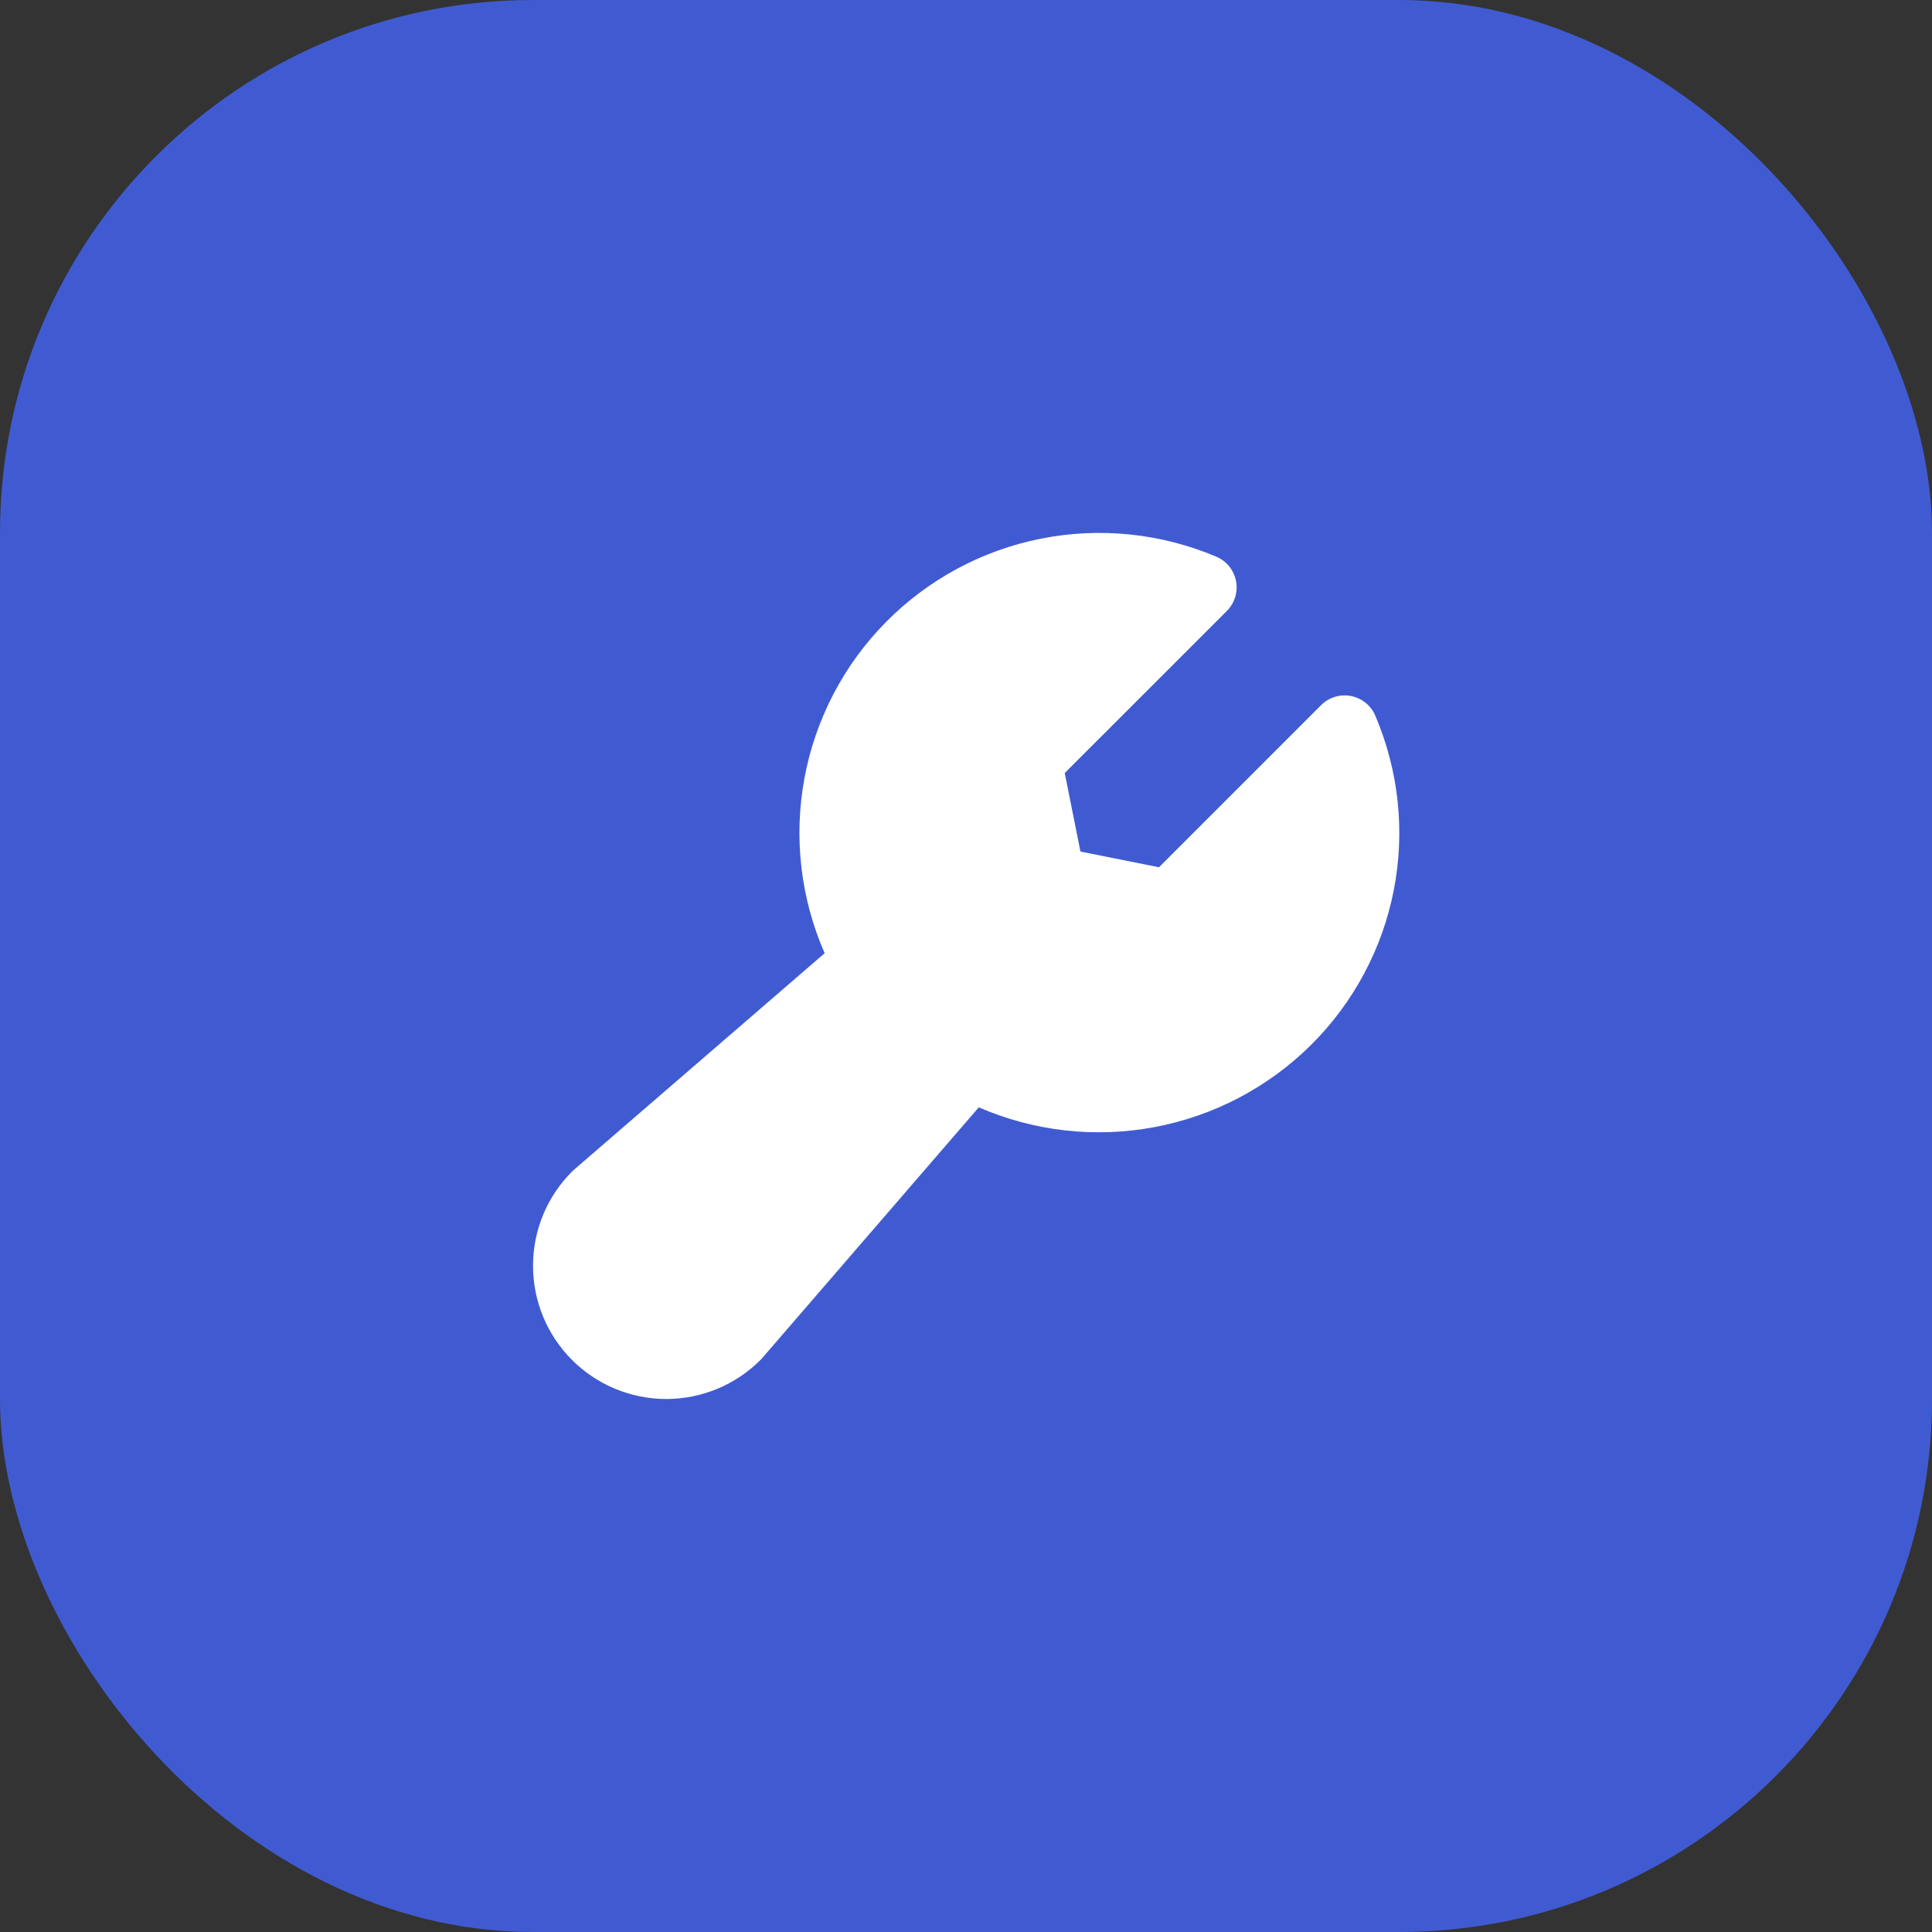<svg width="58" height="58" viewBox="0 0 58 58" fill="none" xmlns="http://www.w3.org/2000/svg">
<rect x="0" y="0" width="58" height="58" fill="#333333" stroke="none"/>
<rect width="58" height="58" rx="16" fill="#405BD2"/>
<path d="M39.364 31.364C38.08 32.64 36.442 33.501 34.662 33.836C32.883 34.171 31.044 33.965 29.384 33.243L22.878 40.775C22.862 40.794 22.846 40.811 22.828 40.828C22.078 41.578 21.061 41.999 20 41.999C18.94 41.998 17.923 41.577 17.173 40.827C16.423 40.077 16.002 39.06 16.002 38C16.001 36.939 16.422 35.922 17.172 35.172C17.189 35.154 17.207 35.138 17.225 35.122L24.757 28.616C24.033 26.966 23.822 25.136 24.15 23.363C24.478 21.591 25.33 19.958 26.597 18.675C27.863 17.393 29.486 16.52 31.254 16.17C33.022 15.82 34.855 16.009 36.514 16.712C36.665 16.776 36.798 16.876 36.901 17.003C37.004 17.131 37.074 17.281 37.106 17.442C37.137 17.603 37.128 17.769 37.08 17.926C37.032 18.082 36.947 18.225 36.831 18.341L31.964 23.207L32.436 25.564L34.793 26.036L39.66 21.169C39.775 21.053 39.918 20.968 40.075 20.92C40.231 20.872 40.397 20.863 40.558 20.895C40.719 20.926 40.869 20.996 40.997 21.099C41.124 21.202 41.224 21.335 41.288 21.486C41.992 23.136 42.186 24.959 41.843 26.72C41.5 28.481 40.636 30.099 39.364 31.364Z" fill="white"/>
</svg>
